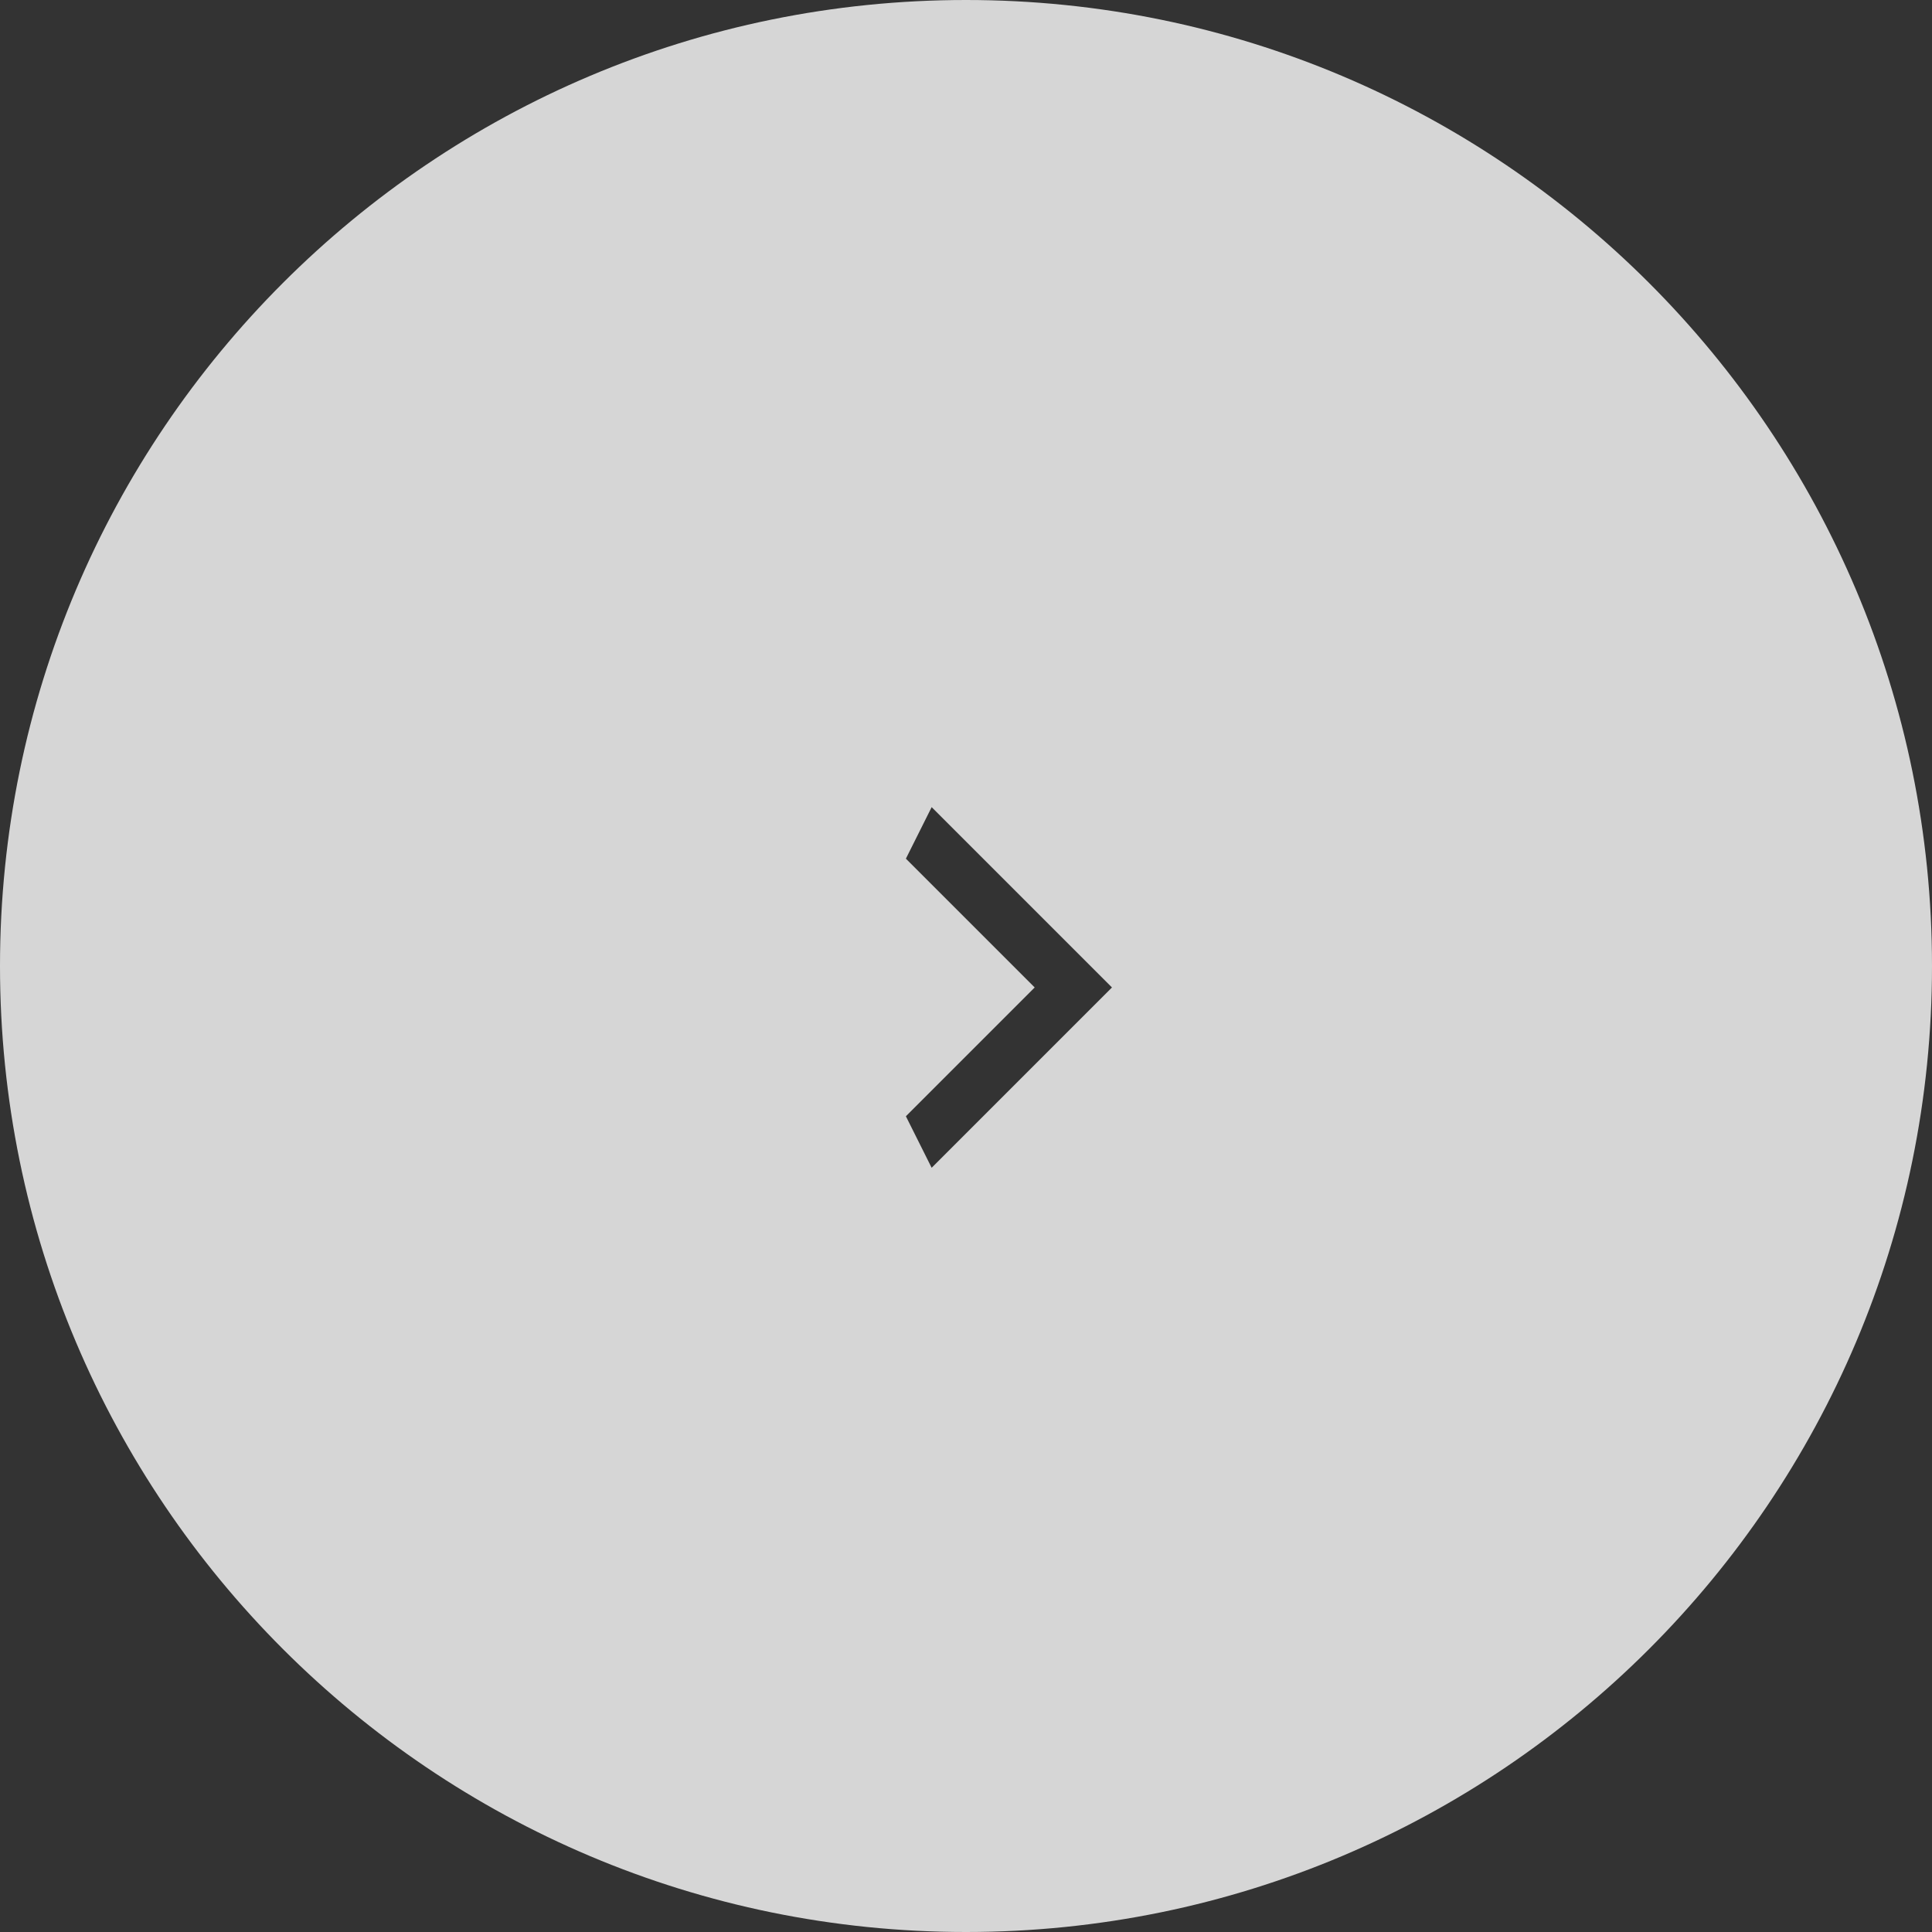 <?xml version="1.0" encoding="UTF-8"?> <svg xmlns="http://www.w3.org/2000/svg" width="360" height="360" viewBox="0 0 360 360" fill="none"><rect x="0" y="0" width="360" height="360" fill="#333333" stroke="none"/> <path fill-rule="evenodd" clip-rule="evenodd" d="M180 360C279.411 360 360 279.411 360 180C360 80.589 279.411 0 180 0C80.589 0 0 80.589 0 180C0 279.411 80.589 360 180 360ZM192.8 184L168.8 208L173.6 217.6L207.2 184L173.6 150.4L168.8 160L192.8 184Z" fill="white" fill-opacity="0.8"></path> </svg> 